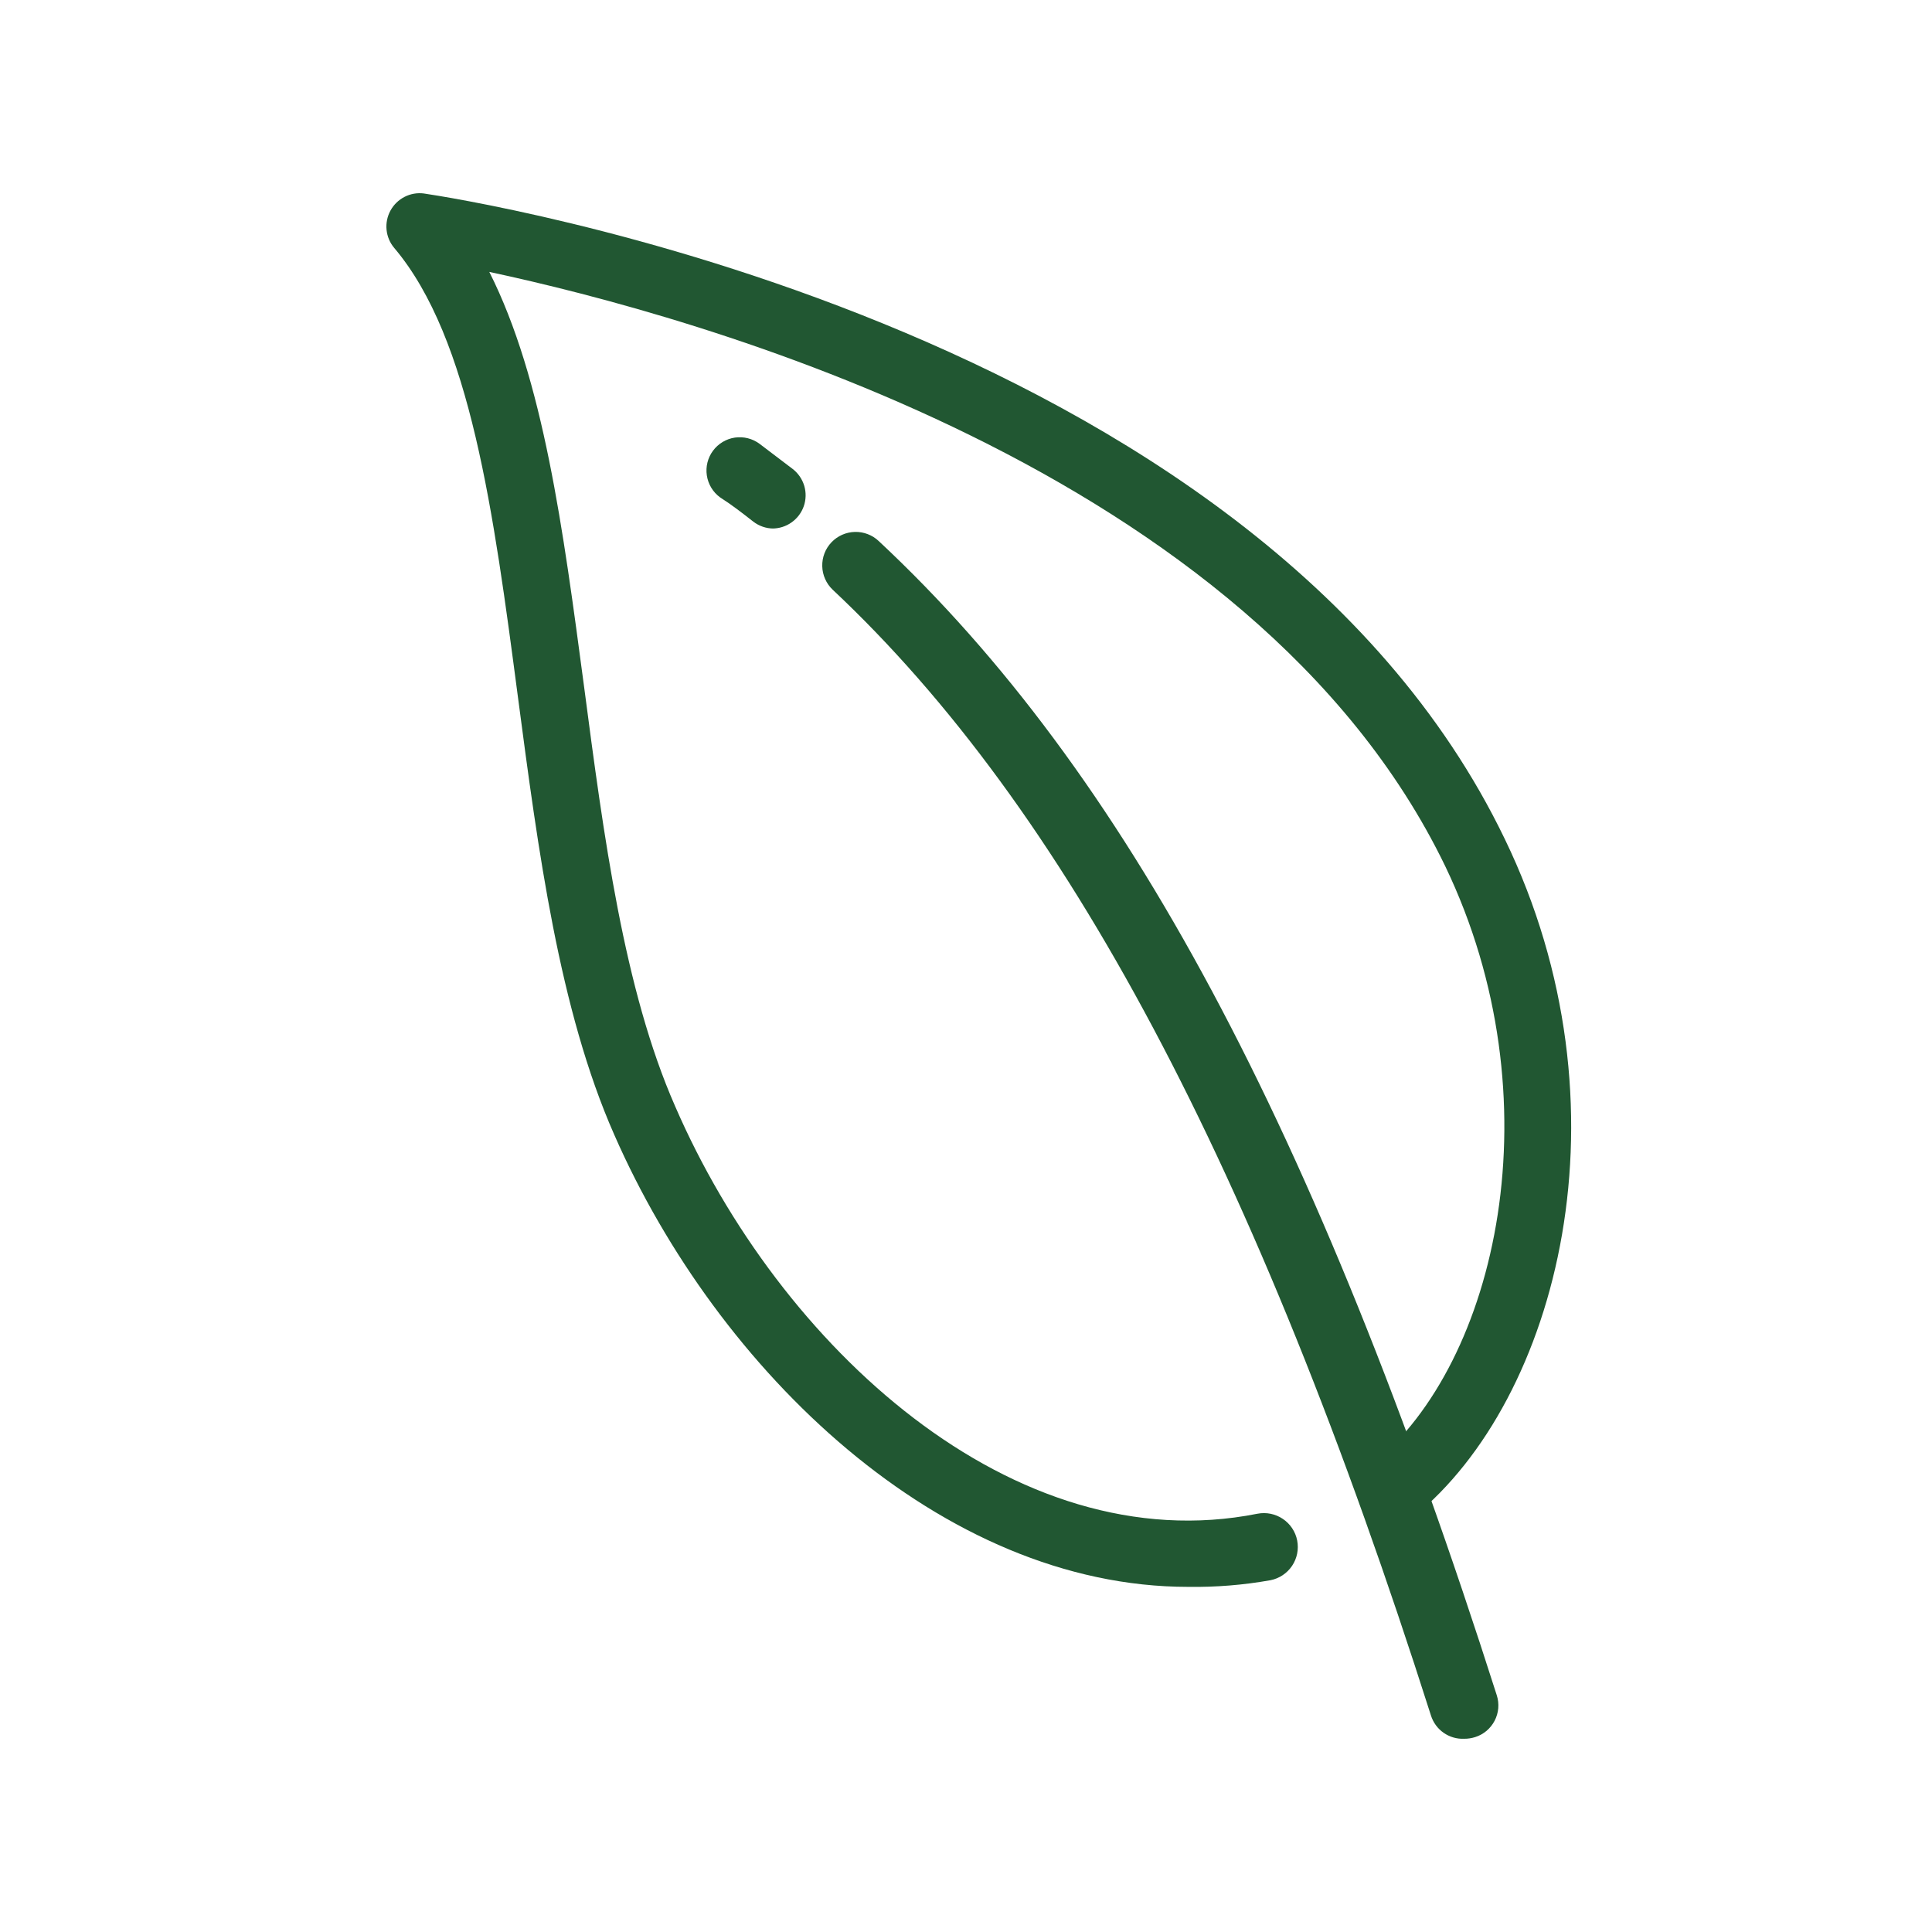 <svg xmlns="http://www.w3.org/2000/svg" fill="none" viewBox="0 0 50 50" height="50" width="50">
<path fill="#215732" d="M30.754 41.068C24.362 41.068 18.581 35.485 15.898 29.369C14.47 26.134 13.928 22.014 13.403 18.031C12.775 13.265 12.181 8.757 10.203 6.417C10.09 6.284 10.021 6.12 10.004 5.946C9.987 5.773 10.023 5.598 10.108 5.445C10.191 5.295 10.318 5.172 10.471 5.094C10.624 5.016 10.797 4.985 10.968 5.007C11.829 5.136 32.474 8.284 38.943 21.712C42.298 28.646 40.328 36.216 36.586 39.253C36.407 39.395 36.179 39.461 35.951 39.435C35.724 39.409 35.516 39.294 35.373 39.115C35.231 38.936 35.165 38.708 35.191 38.48C35.217 38.253 35.332 38.045 35.511 37.902C38.763 35.27 40.294 28.439 37.403 22.418C32.414 12.095 17.928 8.164 12.663 7.037C14.065 9.815 14.573 13.695 15.115 17.764C15.622 21.626 16.147 25.618 17.472 28.629C20.164 34.84 26.229 40.431 32.543 39.175C32.771 39.131 33.008 39.179 33.2 39.309C33.393 39.438 33.527 39.64 33.571 39.868C33.615 40.096 33.568 40.332 33.438 40.525C33.308 40.718 33.107 40.851 32.879 40.896C32.177 41.021 31.466 41.078 30.754 41.068Z"></path>
<path fill="#215732" d="M37.893 44.999C37.703 45.008 37.516 44.953 37.36 44.844C37.205 44.736 37.09 44.578 37.033 44.397C32.499 30.169 27.57 20.912 21.549 15.261C21.466 15.182 21.4 15.088 21.354 14.984C21.308 14.88 21.282 14.768 21.28 14.654C21.277 14.54 21.296 14.427 21.337 14.321C21.378 14.214 21.44 14.117 21.518 14.035C21.597 13.952 21.691 13.886 21.795 13.84C21.899 13.794 22.011 13.769 22.125 13.766C22.239 13.763 22.352 13.783 22.458 13.824C22.565 13.865 22.662 13.926 22.744 14.005C29.11 19.949 34.039 29.154 38.736 43.872C38.771 43.98 38.784 44.094 38.775 44.207C38.765 44.32 38.734 44.43 38.682 44.53C38.63 44.631 38.558 44.721 38.472 44.794C38.385 44.867 38.285 44.922 38.177 44.956C38.085 44.985 37.989 45 37.893 44.999Z"></path>
<path fill="#215732" d="M20.017 13.678C19.827 13.678 19.643 13.614 19.493 13.498C19.217 13.282 18.942 13.067 18.633 12.87C18.449 12.734 18.327 12.531 18.293 12.305C18.259 12.079 18.316 11.849 18.452 11.665C18.588 11.482 18.791 11.359 19.017 11.325C19.242 11.292 19.473 11.349 19.656 11.485L20.516 12.138C20.659 12.249 20.762 12.401 20.814 12.573C20.865 12.745 20.861 12.93 20.802 13.1C20.743 13.269 20.632 13.417 20.485 13.52C20.339 13.624 20.163 13.679 19.983 13.678H20.017Z"></path>
</svg>
